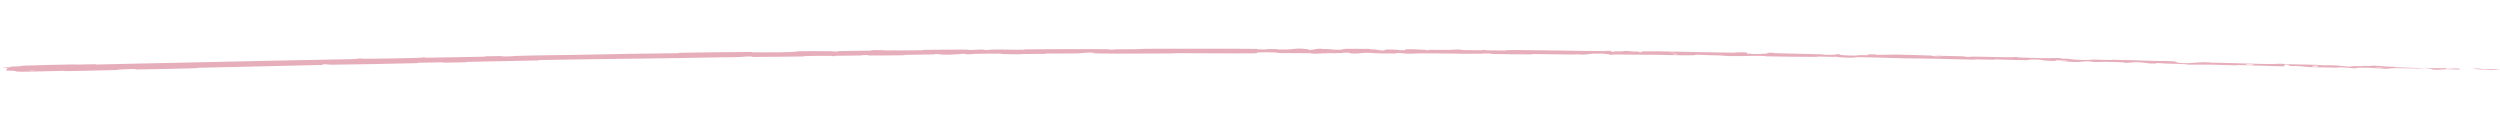 <svg preserveAspectRatio="none" width="100%" height="100%" overflow="visible" style="display: block;" viewBox="0 0 1001 46" fill="none" xmlns="http://www.w3.org/2000/svg">
<g id="breakline1">
<path id="Vector 1" d="M10.56 26.249C16.193 26.053 23.532 25.894 29.076 25.802C30.814 25.772 29.937 25.876 31.136 25.859C33.492 25.826 35.616 25.73 38 25.703C38.782 25.695 37.813 25.847 38.632 25.835C43.119 25.771 47.345 25.627 51.853 25.535C73.905 25.088 95.744 24.587 118.27 24.11C125.715 23.953 134.554 23.862 142.275 23.638C143.173 23.612 142.635 23.513 142.806 23.5C145.482 23.3 144.596 23.544 146.344 23.534C153.281 23.495 160.942 23.338 167.534 23.154C170.338 23.075 167.523 22.916 170.347 22.979C170.543 22.983 169.833 23.116 170.605 23.112C172.379 23.102 175.734 23.01 177.103 22.991C179.741 22.954 180.176 22.944 182.665 22.894C186.067 22.826 190.102 22.802 193.73 22.702C194.504 22.681 193.477 22.581 194.711 22.536C195.947 22.49 199.211 22.436 200.31 22.442C201.409 22.449 200.943 22.553 201.138 22.57C202.72 22.722 206.57 22.393 207.053 22.378C216.008 22.097 223.641 22.098 231.949 21.947C238.284 21.832 245.14 21.664 251.165 21.568C258.369 21.454 264.371 21.42 271.432 21.297C272.172 21.284 271.302 21.157 272.207 21.141C281.834 20.972 291.229 20.847 300.814 20.808C301.774 20.804 300.539 20.946 301.497 20.949C307.372 20.968 316.619 21.091 320.071 20.506C324.009 20.477 328.826 20.439 332.386 20.505C334.678 20.548 332.455 20.71 335.267 20.619C335.901 20.598 335.075 20.489 336.026 20.468C340.029 20.377 344.395 20.366 348.339 20.261C349.141 20.24 348.921 20.136 349.148 20.114C351.058 19.939 354.236 20.161 354.928 20.172C360.227 20.255 364.113 20.162 369.044 20.117C370.189 20.107 368.834 19.978 369.936 19.963C375.651 19.888 381.538 19.848 387.13 19.864C388.377 19.868 387.231 19.999 387.827 20.007C390.456 20.042 391.036 19.808 393.554 19.837C394.085 19.843 393.787 19.95 393.884 19.96C395.4 20.128 396.713 19.864 397.103 19.855C402.027 19.741 405.172 19.984 409.918 19.914C410.485 19.905 409.204 19.782 410.8 19.766C421.438 19.659 432.742 19.632 443.257 19.692C444.893 19.701 443.726 19.805 443.829 19.817C445.509 20 446.601 19.74 447.135 19.728C451.358 19.642 455.3 19.842 458.164 19.529C476.008 19.576 493.803 19.382 511.508 19.666C511.733 19.669 511.329 19.794 511.779 19.8C517.188 19.875 516.15 19.679 519.73 19.444C520.632 19.385 523.374 19.678 523.617 19.699C524.501 19.779 523.584 19.964 523.88 19.98C526.331 20.102 525.932 19.483 529.239 19.489C529.342 19.49 528.907 19.603 529.185 19.615C530.047 19.652 530.902 19.609 531.746 19.65C533.675 19.745 534.361 20.047 537.308 19.879C537.681 19.857 537.112 19.505 540.062 19.529C541.237 19.539 546.444 19.549 547.904 19.577C549.362 19.605 548.361 19.714 548.465 19.719C552.393 19.882 550.903 19.939 552.871 20.168C554.839 20.395 554.295 19.868 555.098 19.812C555.902 19.756 558.784 19.891 559.493 19.937C560.201 19.983 559.317 20.051 559.947 20.078C564.116 20.255 561.777 19.825 563.151 19.748C566.387 19.564 568.906 19.966 571.87 20.02C572.672 20.034 572.018 19.942 572.732 19.937C575.562 19.92 577.263 20.051 580.486 19.958C581.013 19.942 583.619 19.723 585.306 19.905C585.544 19.931 584.865 20.025 586.072 20.054C587.877 20.097 591.13 20.139 593.059 20.119C594.486 20.105 592.851 19.934 594.647 19.996C595.446 20.023 593.965 20.107 595.465 20.151C596.957 20.195 600.775 20.217 602.229 20.225C603.68 20.232 602.887 20.105 603.004 20.098C603.714 20.056 606.501 20.018 606.748 20.02C619.203 20.1 630.592 20.406 642.714 20.46C643.665 20.465 643.033 20.33 643.178 20.329C646.435 20.309 643.864 20.623 646.138 20.761C645.812 20.497 647.157 20.558 649.45 20.554C650.549 20.552 649.952 20.445 650.052 20.435C651.682 20.3 652.815 20.509 653.107 20.553C654.185 20.713 655.363 20.55 656.097 20.658C656.831 20.765 655.138 20.892 657.328 20.914C657.943 20.828 656.319 20.567 657.983 20.546C664.248 20.465 676.033 20.797 681.077 20.882C686.101 20.966 687.729 20.97 690.663 21.043C695.968 21.175 694.027 20.968 697.327 20.931C700.639 20.894 699.024 21.315 699.498 21.417C699.964 21.519 700.476 21.428 701.057 21.489C701.636 21.549 700.38 21.596 701.744 21.635C703.108 21.674 706.847 21.557 707.334 21.465C708.358 21.268 706.693 21.022 710.286 21.152C710.492 21.16 709.822 21.267 710.61 21.29C716.877 21.471 723.411 21.576 729.716 21.754C730.583 21.779 729.805 21.897 730.31 21.913C735.569 22.079 733.692 21.83 736.583 21.634C735.922 21.947 737.549 22.171 741.504 22.237C743.883 22.278 743.476 22.13 745.019 22.056C745.481 22.034 747.167 22.159 747.474 22.098C748.486 21.897 746.898 21.627 750.992 21.793C751.172 21.801 750.597 21.91 751.218 21.928C755.235 22.044 755.719 21.825 760.075 21.873C763.474 21.911 769.625 22.16 773.446 22.253C773.357 22.615 777.004 22.599 778.491 22.375C781 22.432 783.715 22.469 786.149 22.55C786.986 22.578 786.434 22.673 786.539 22.686C788.156 22.895 789.257 22.673 789.801 22.674C795.689 22.694 800.588 22.975 806.138 22.906C806.336 22.903 806.663 22.657 808.154 22.872C808.251 22.886 806.401 22.964 809.033 23.026C811.665 23.088 816.638 23.326 820.318 23.285C821.209 23.276 823.465 23.117 825.273 23.316C825.514 23.343 825.248 23.41 825.596 23.457C826.719 23.61 827.34 23.367 828.661 23.613C829.972 23.857 832.77 24.079 836.426 24.009C836.543 24.007 837.418 23.823 838.575 23.852C840.423 23.897 843.05 23.997 844.987 24.038C845.914 24.058 845.323 23.919 845.484 23.921C851.723 23.988 856.177 24.201 862.916 24.403C864.165 24.441 867.68 24.351 870.032 24.541C872.621 24.75 869.937 25.304 875.91 25.297C878.322 25.295 881.395 24.584 885.739 25.094C894.211 25.196 902.009 25.595 910.411 25.662C910.79 25.665 911.994 25.476 912.887 25.502C914.211 25.54 914.937 25.66 915.884 25.691C919.854 25.822 923.502 25.827 927.356 25.94C928.819 25.982 928.304 26.075 930.052 26.126C931.809 26.177 932.946 26.067 935.272 26.195C937.029 26.292 938.781 26.622 941.121 26.716C941.217 26.438 942.823 26.486 945.691 26.488C946.242 26.488 945.654 26.375 945.915 26.37C946.977 26.348 947.957 26.454 948.968 26.427C949.213 26.42 949.228 26.324 949.429 26.314C951.138 26.218 953.951 26.508 954.435 26.559C956.288 26.751 957.16 26.65 958.586 26.744C960.01 26.838 957.877 26.851 959.541 26.93C962.997 27.093 967.441 27.198 970.873 27.297C972.253 27.336 971.315 27.182 971.513 27.185C974.367 27.23 977.258 27.446 978.854 27.235C980.825 27.948 980.583 27.219 984.689 27.465C985.013 27.484 985.416 27.807 984.171 27.818C982.927 27.829 981.046 27.68 979.325 27.704C978.917 27.709 976.578 27.936 976.261 27.945C973.769 28.015 973.431 27.541 973.3 27.511C971.817 27.195 968.974 27.432 968.229 27.433C964.84 27.44 961.824 27.293 958.94 27.287C957.044 27.282 956.851 27.581 955.366 27.532C950.434 27.37 948.729 26.899 944.097 27.146C943.106 27.198 944.078 27.557 940.542 27.202C940.32 27.18 937.698 26.872 936.179 26.984C935.988 26.998 935.992 27.095 935.741 27.097C934.053 27.105 932.958 27 931.096 26.989C929.231 26.977 926.992 26.975 924.873 26.888C923.595 26.836 921.963 26.613 921.354 26.553C919.633 26.382 917.783 26.544 916.722 26.363C915.653 26.181 917.757 25.998 914.945 25.827C914.835 26.076 914.589 26.329 914.415 26.578C908.238 26.414 902.274 26.184 896.061 26.044C895.289 26.027 896.076 26.181 895.247 26.167C891.752 26.103 888.71 25.933 885.105 25.885C882.315 25.849 879.26 25.92 876.357 25.887C874.59 25.557 870.288 25.555 867.177 25.456C866.086 25.422 866.166 25.347 865.385 25.304C862.412 25.142 863.8 25.429 862.985 25.451C859.487 25.542 859.201 24.958 855.095 24.88C854.877 24.875 852.216 25.123 851.85 25.134C849.527 25.207 851.468 25.018 850.017 24.963C847.369 24.863 845.532 24.748 842.433 24.771C841.529 24.777 839.361 24.922 837.616 24.736C837.386 24.711 837.515 24.612 837.33 24.602C833.977 24.43 833.907 24.749 831.954 24.815C830.008 24.881 827.02 24.597 826.413 24.521C824.824 24.323 827.634 24.477 827.722 24.462C828.74 24.292 826.555 24.278 824.89 24.227C824.655 23.909 822.327 23.879 823.164 24.175C823.259 24.208 824.556 24.206 824.89 24.227C823.421 24.504 820.863 24.489 818.051 24.144C816.736 23.982 817.983 23.851 813.981 23.826C812.167 23.814 812.863 24.044 811.262 24.071C807.592 24.13 802.918 23.835 799.094 23.791C797.714 23.776 799.055 23.92 798.112 23.914C795.61 23.896 793.409 23.765 790.905 23.762C790.678 23.762 791.23 23.896 790.451 23.883C784.551 23.784 779.434 23.608 773.321 23.494C770.398 23.439 765.015 23.411 761.939 23.343C756.588 23.225 750.036 22.933 745.498 22.901C742.539 22.88 743.187 23.015 741.919 23.078C739.494 23.201 735.098 22.837 734.518 22.783C734.5 22.781 737.069 22.793 735.7 22.708C734.905 22.563 734.547 22.783 734.518 22.783C734.131 22.747 729.008 22.638 727.993 22.646C727.441 22.65 727.748 22.772 727.46 22.772C720.611 22.77 713.822 22.698 706.889 22.544C706.766 22.54 706.953 22.412 706.665 22.404C702.637 22.288 700.061 22.412 696.748 22.462C693.436 22.512 690.817 22.445 688.865 22.195C686.373 22.19 682.806 22.044 680.756 21.958C678.708 21.872 678.41 22.124 678.229 22.126C672.55 22.217 669.276 22.032 663.41 21.942C660.621 21.898 655.098 21.873 652.089 21.869C649.714 21.866 648.274 21.791 646.066 21.807C645.768 21.809 646.068 21.926 645.977 21.929C643.515 22.04 644.701 21.774 644.193 21.719C642.354 21.52 641.217 21.413 638.07 21.467C637.344 21.479 635.227 21.858 633.906 21.869C632.188 21.883 632.838 21.745 631.039 21.764C630.886 21.765 630.917 21.854 629.808 21.839C624.658 21.775 619.068 21.675 613.689 21.641C612.956 21.636 613.895 21.784 612.836 21.779C607.868 21.755 602.432 21.71 597.607 21.611C596.42 21.586 597.165 21.493 596.907 21.462C595.326 21.275 593.081 21.516 592.711 21.518C583.866 21.584 577.076 21.313 568.07 21.38C567.579 21.384 563.804 21.641 562.123 21.398C562.008 21.382 560.342 21.134 558.865 21.293C558.773 21.303 559.813 21.431 557.997 21.411C556.182 21.391 553.261 21.462 550.768 21.317C549.979 21.271 548.113 21.024 545.759 21.209C545.605 21.222 541.97 21.644 540.674 21.341C540.464 21.292 540.685 20.976 537.876 21.13C537.34 21.16 538.314 21.234 536.9 21.274C534.734 21.337 531.867 21.245 529.201 21.381C528.736 21.405 526.758 21.616 525.171 21.451C524.923 21.424 525.395 21.32 524.557 21.306C520.573 21.243 516.402 21.309 512.358 21.233C510.925 21.206 511.658 21.036 510.164 20.99C508.671 20.943 505.662 20.898 504.099 20.976C502.536 21.054 504.243 21.326 501.902 21.348C491.728 21.443 481.638 21.295 471.472 21.296C469.966 21.296 471.215 21.39 468.996 21.397C460.821 21.423 446.644 21.566 439.555 21.393C433.867 21.255 441.024 21.094 436.677 21.048C434.579 21.026 432.31 21.354 431.803 21.366C426.852 21.493 423.407 21.373 418.942 21.443C418.02 21.457 418.925 21.58 418.14 21.591C415.453 21.63 412.653 21.591 410.101 21.619C408.956 21.631 409.167 21.728 408.114 21.727C405.592 21.728 403.36 21.703 400.898 21.629C400.673 21.622 402.186 21.489 400.317 21.498C397.293 21.514 393.534 21.453 390.047 21.575C389.013 21.611 388.974 21.835 386.747 21.699C386.283 21.671 386.863 21.397 384.291 21.651C383.859 21.693 379.532 22.044 377.403 21.862C376.841 21.814 375.406 21.607 374.166 21.653C373.998 21.66 374.673 21.774 373.645 21.795C370.023 21.868 366.22 21.892 362.487 21.967C361.49 21.987 362.977 22.097 361.491 22.123C357.392 22.196 352.322 22.218 348.346 22.223C346.879 22.224 347.891 22.11 347.785 22.1C346.067 21.936 345.054 22.194 344.484 22.215C340.939 22.341 338.233 22.256 334.955 22.326C334.05 22.345 334.693 22.454 334.513 22.467C332.646 22.592 334.035 22.364 332.852 22.355C329.541 22.329 325.822 22.384 322.509 22.442C321.286 22.463 322.662 22.581 321.565 22.599C315.068 22.705 308.29 22.783 301.902 22.797C300.699 22.8 301.455 22.684 301.204 22.664C299.474 22.52 296.941 22.785 296.357 22.815C293.72 22.953 292.709 22.875 290.386 22.926C279.072 23.178 264.859 23.342 254.207 23.484C240.2 23.672 229.311 23.768 215.979 24.047C215.129 24.064 215.989 24.188 215.256 24.204C205.755 24.419 196.498 24.547 187.047 24.781C186.27 24.8 187.393 24.909 186.146 24.944C183.588 25.017 180.34 25.077 177.741 25.089C176.473 25.096 178.171 24.946 176.895 24.955C173.93 24.975 170.7 25.034 167.713 25.119C166.43 25.156 168.369 25.25 166.701 25.287C155.372 25.544 143.961 25.821 132.472 25.911C131.684 25.917 130.987 25.658 129.31 25.75C129.186 25.829 129.195 25.919 129.142 26.001C112.501 26.431 96.039 26.736 79.3 27.144C78.593 27.161 79.82 27.276 78.449 27.31C70.437 27.511 62.946 27.744 54.855 27.811C54.054 27.818 54.46 27.551 52.099 27.651C51.684 27.669 48.123 27.797 47.2 27.878C47.075 27.889 47.73 27.992 46.58 28.026C39.871 28.221 32.896 28.381 26.307 28.487C25.239 28.504 26.372 28.346 25.612 28.357C20.217 28.436 14.321 28.695 9.108 28.724C5.618 28.743 6.903 28.487 5.041 28.322C4.778 28.299 2.611 28.354 2.495 28.231C2.199 27.922 3.239 27.546 2.799 27.22C2.706 27.15 -0.197 27.31 1.518 27.086C1.638 27.071 3.742 26.953 4.258 26.879C4.617 26.828 3.964 26.718 4.698 26.645C5.432 26.572 6.242 26.657 7.458 26.561C8.672 26.464 8.135 26.333 10.56 26.249ZM671.464 21.574C669.554 21.429 669.267 21.874 671.336 21.791C671.436 21.787 671.563 21.581 671.464 21.574ZM902.277 25.847C899.808 25.588 898.112 25.837 899.851 26.033C901.59 26.229 903.03 25.925 902.277 25.847ZM928.141 26.354C925.209 26.123 924.732 26.747 927.878 26.699C928.062 26.696 928.312 26.367 928.141 26.354ZM13.629 28.022C13.603 28.017 12.054 28.054 12.017 28.061C11.197 28.226 14.293 28.152 13.629 28.022ZM953.757 26.868C952.846 26.758 950.22 26.787 951.349 26.924C952.258 27.035 954.89 27.006 953.757 26.868ZM571.949 20.239C571.919 20.232 570.813 20.221 570.835 20.259C570.91 20.381 572.448 20.354 571.949 20.239ZM997.415 28.06C990.92 27.853 987.019 27.219 994.07 27.476C995.349 27.523 991.31 27.566 992.936 27.659C995.911 27.829 997.902 27.555 1000.95 27.818C1001.5 27.866 997.785 28.073 997.404 28.061C997.408 28.061 997.412 28.061 997.415 28.06ZM670.37 21.022C670.332 21.016 668.798 20.992 668.762 20.997C667.929 21.13 671.019 21.178 670.37 21.022ZM507.411 19.786C507.326 19.773 503.772 19.761 503.657 19.773C501.803 20.005 508.987 20.031 507.411 19.786ZM773.506 22.264C775.17 22.151 777.16 22.171 778.484 22.375C776.829 22.335 775.166 22.303 773.506 22.264Z" fill="#E6AEBB"/>
</g>
</svg>

